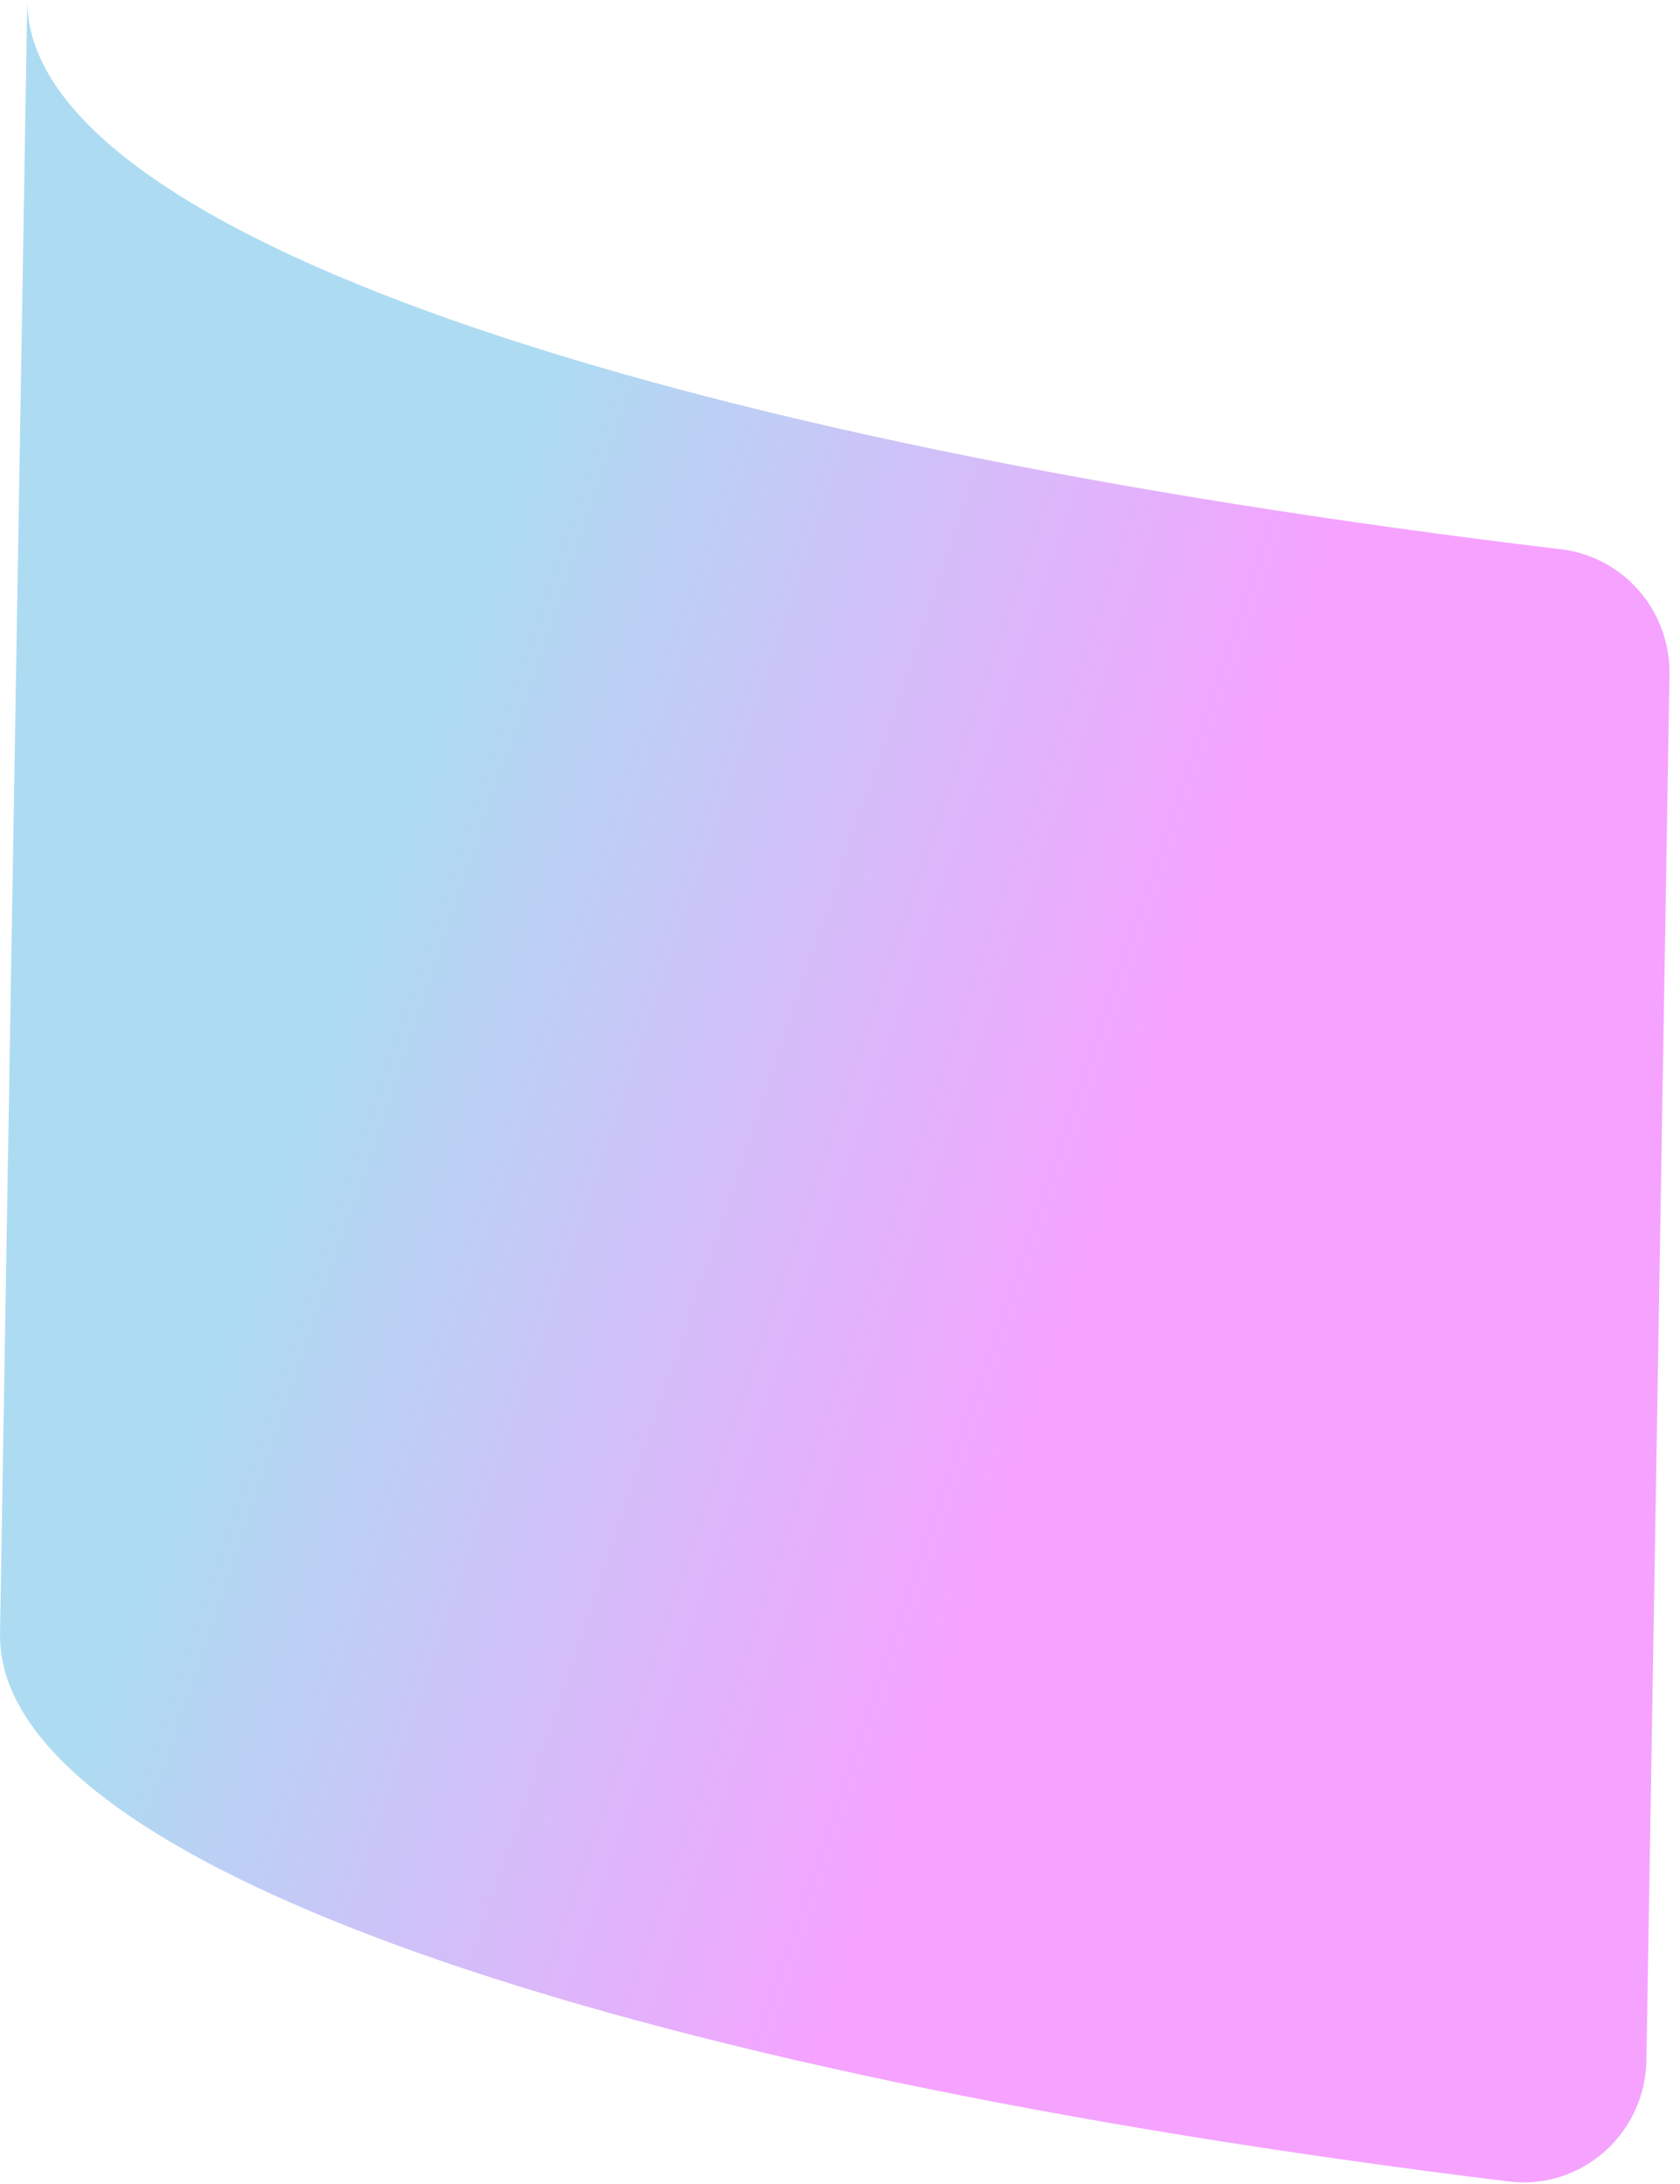 <?xml version="1.0" encoding="utf-8"?>
<svg xmlns="http://www.w3.org/2000/svg" fill="none" height="100%" overflow="visible" preserveAspectRatio="none" style="display: block;" viewBox="0 0 50 65" width="100%">
<path d="M49.687 20.08C49.718 18.183 48.324 16.571 46.461 16.348C19.415 13.111 0.779 6.866 0.812 0L0.001 48.622C-0.113 55.443 18.203 61.656 44.907 64.925C47.059 65.188 48.964 63.511 49 61.319L49.687 20.08Z" fill="url(#paint0_linear_0_3914)" id="Vector"/>
<defs>
<linearGradient gradientUnits="userSpaceOnUse" id="paint0_linear_0_3914" x1="54.492" x2="-7.539" y1="45.64" y2="24.624">
<stop offset="0.36" stop-color="#F5A3FF"/>
<stop offset="0.72" stop-color="#ADDCF2"/>
</linearGradient>
</defs>
</svg>